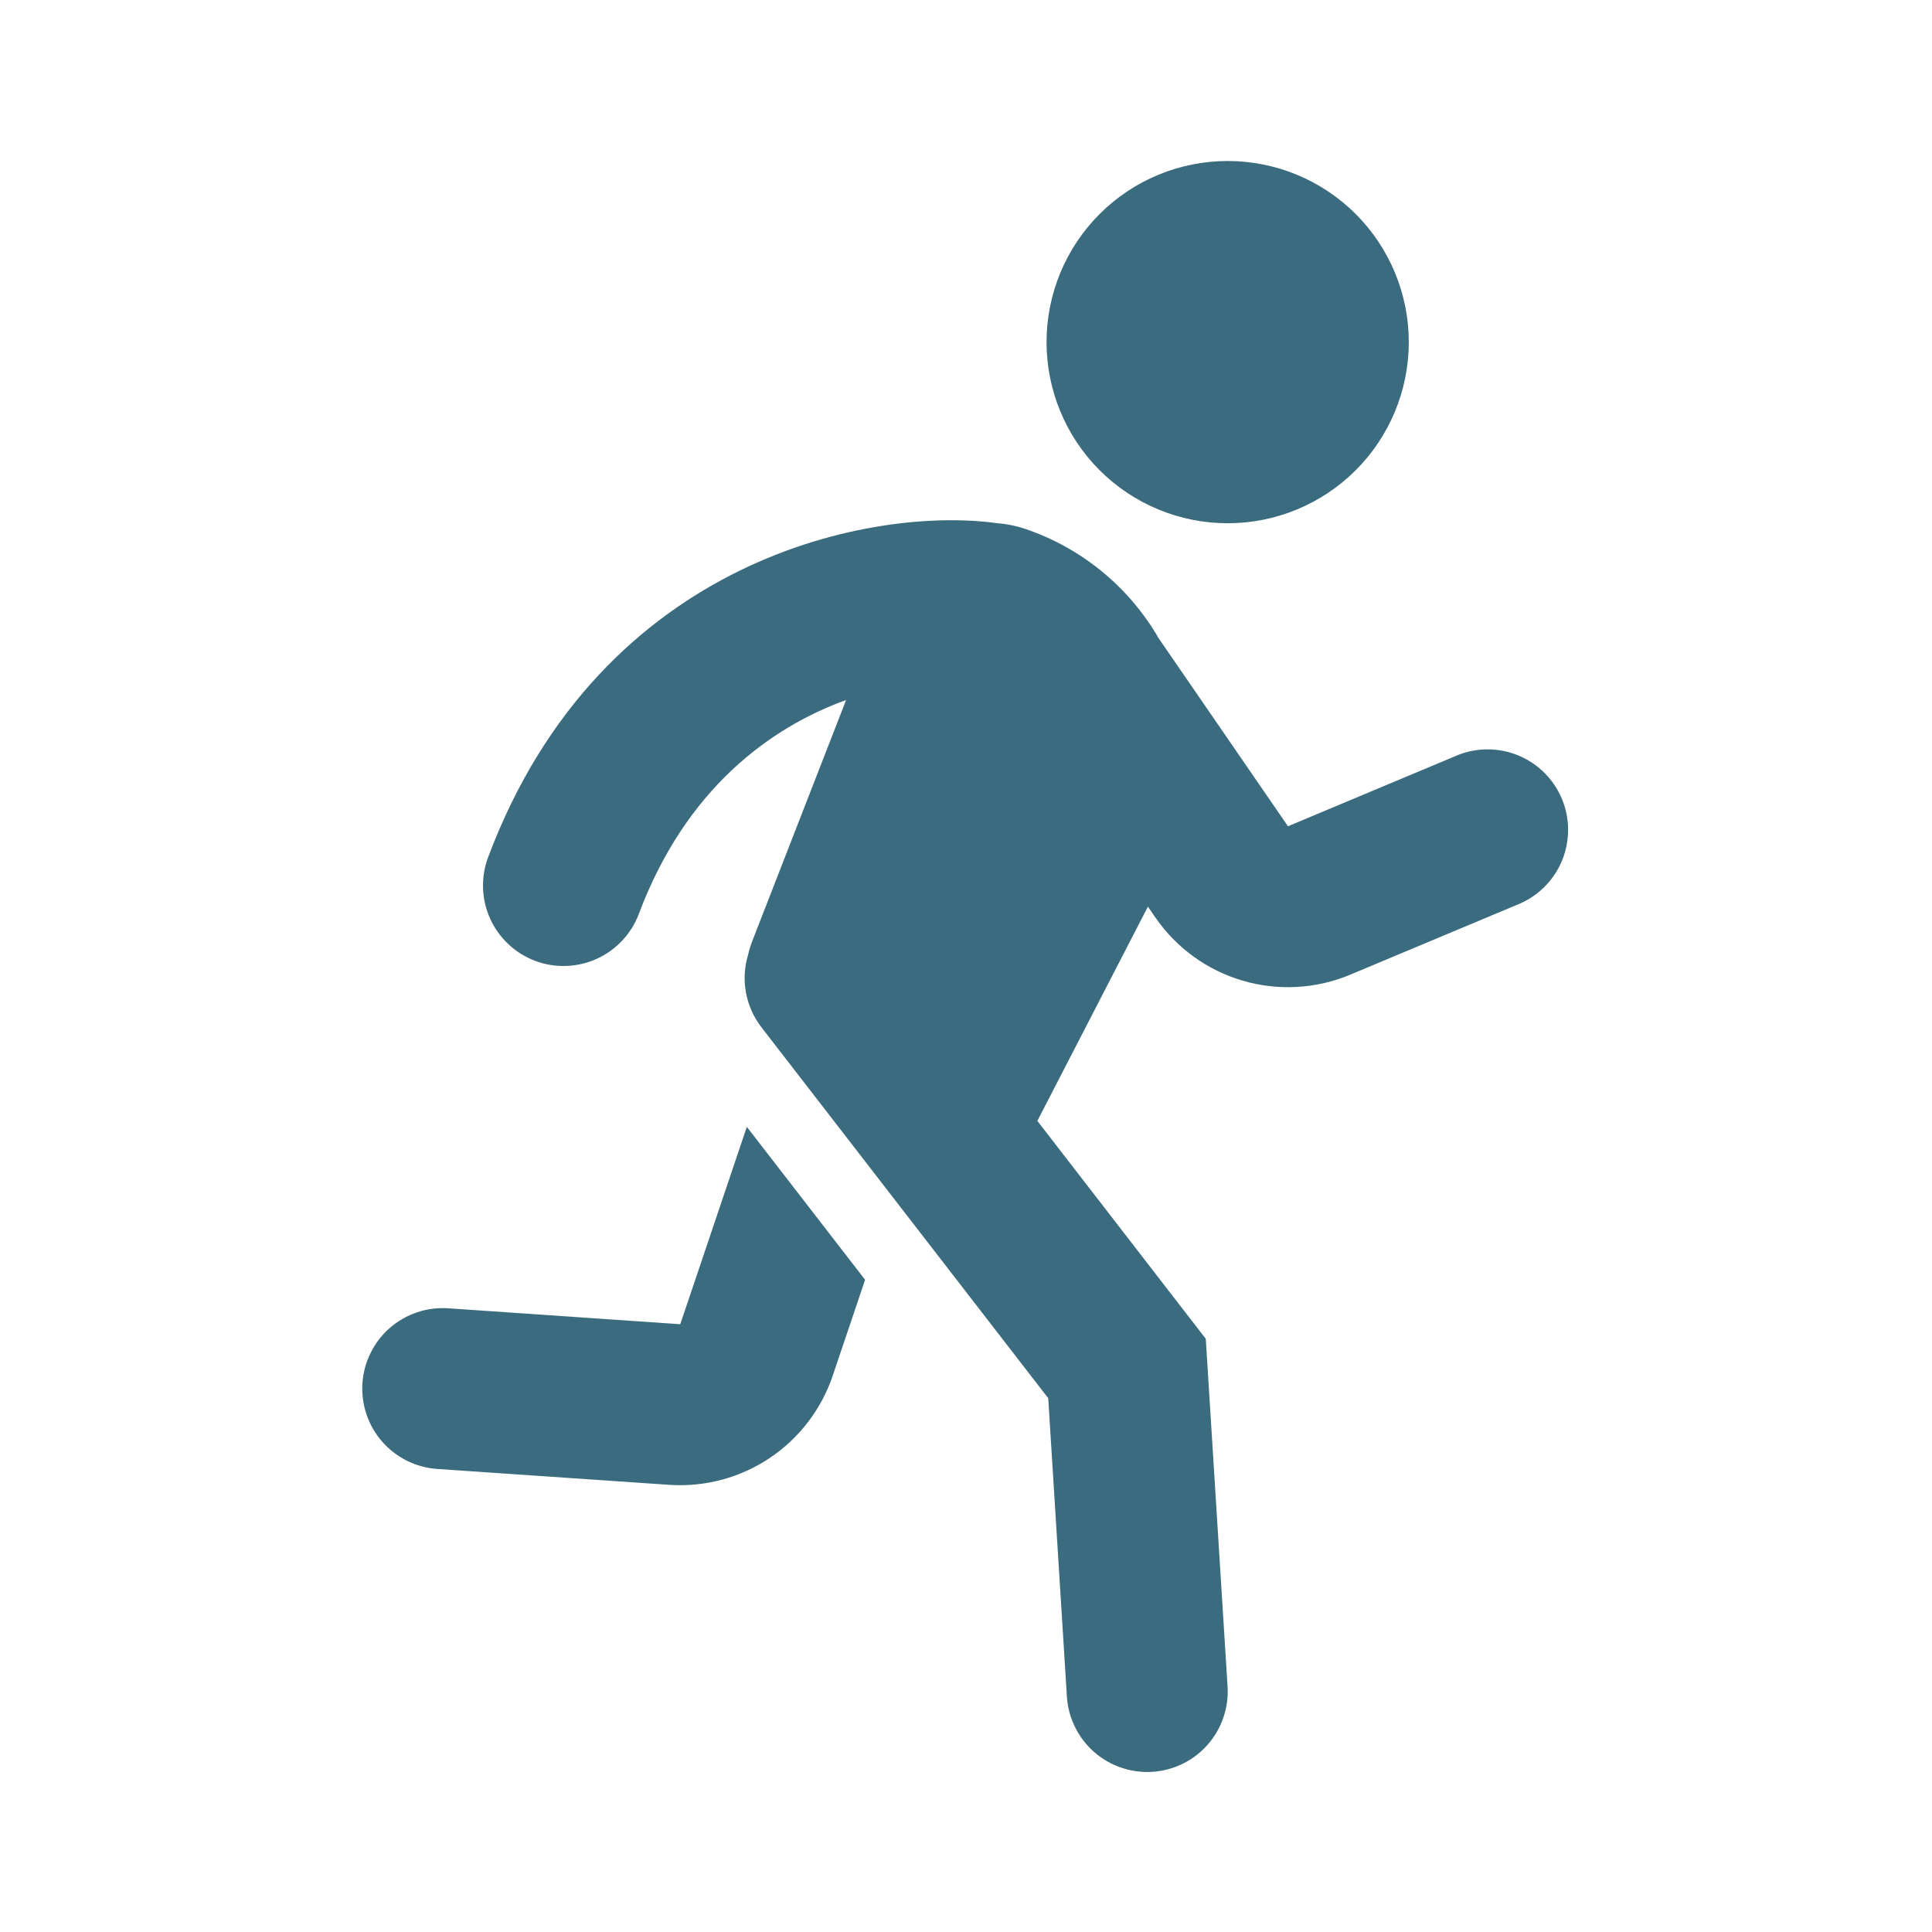 <svg xmlns="http://www.w3.org/2000/svg" width="48" height="48" viewBox="0 0 48 48" fill="none"><path d="M30.501 13C31.695 13 32.839 12.526 33.683 11.682C34.527 10.838 35.001 9.693 35.001 8.5C35.001 7.307 34.527 6.162 33.683 5.318C32.839 4.474 31.695 4 30.501 4C29.308 4 28.163 4.474 27.319 5.318C26.475 6.162 26.001 7.307 26.001 8.5C26.001 9.693 26.475 10.838 27.319 11.682C28.163 12.526 29.308 13 30.501 13ZM24.767 12.998C21.777 12.578 14.943 13.792 12.127 21.298C11.941 21.795 11.96 22.345 12.179 22.828C12.399 23.311 12.802 23.687 13.298 23.873C13.795 24.059 14.345 24.04 14.828 23.821C15.311 23.601 15.687 23.199 15.873 22.702C17.041 19.592 19.145 18.07 21.021 17.392L18.681 23.404C18.643 23.504 18.613 23.604 18.591 23.704C18.495 24.011 18.475 24.337 18.532 24.654C18.589 24.971 18.722 25.269 18.919 25.524L26.043 34.738L26.505 42.124C26.518 42.388 26.584 42.648 26.698 42.886C26.812 43.125 26.972 43.339 27.17 43.516C27.367 43.692 27.598 43.828 27.848 43.914C28.098 44.001 28.363 44.037 28.627 44.021C28.891 44.004 29.149 43.936 29.387 43.819C29.624 43.702 29.836 43.539 30.01 43.339C30.184 43.14 30.317 42.908 30.4 42.656C30.484 42.405 30.517 42.14 30.497 41.876L29.957 33.262L25.773 27.848L28.519 22.526L28.705 22.794C29.226 23.551 29.991 24.105 30.873 24.364C31.754 24.623 32.698 24.571 33.545 24.216L37.775 22.444C38.252 22.231 38.627 21.84 38.819 21.354C39.011 20.868 39.006 20.326 38.804 19.845C38.602 19.363 38.22 18.979 37.739 18.776C37.257 18.572 36.716 18.565 36.229 18.756L31.999 20.528L28.787 15.858C28.047 14.578 26.866 13.611 25.465 13.138C25.239 13.062 25.004 13.015 24.765 12.998" fill="#3A6B7F"></path><path d="M16.901 32.9L18.555 27.996L21.493 31.796L20.689 34.178C20.406 35.016 19.854 35.736 19.119 36.227C18.384 36.717 17.506 36.95 16.625 36.89L10.865 36.496C10.602 36.478 10.347 36.409 10.111 36.292C9.876 36.175 9.666 36.013 9.493 35.815C9.32 35.617 9.188 35.387 9.105 35.138C9.021 34.889 8.987 34.626 9.005 34.364C9.022 34.102 9.092 33.846 9.209 33.611C9.325 33.375 9.487 33.165 9.685 32.992C9.883 32.82 10.113 32.688 10.362 32.604C10.611 32.52 10.874 32.486 11.137 32.504L16.901 32.9Z" fill="#3A6B7F"></path></svg>